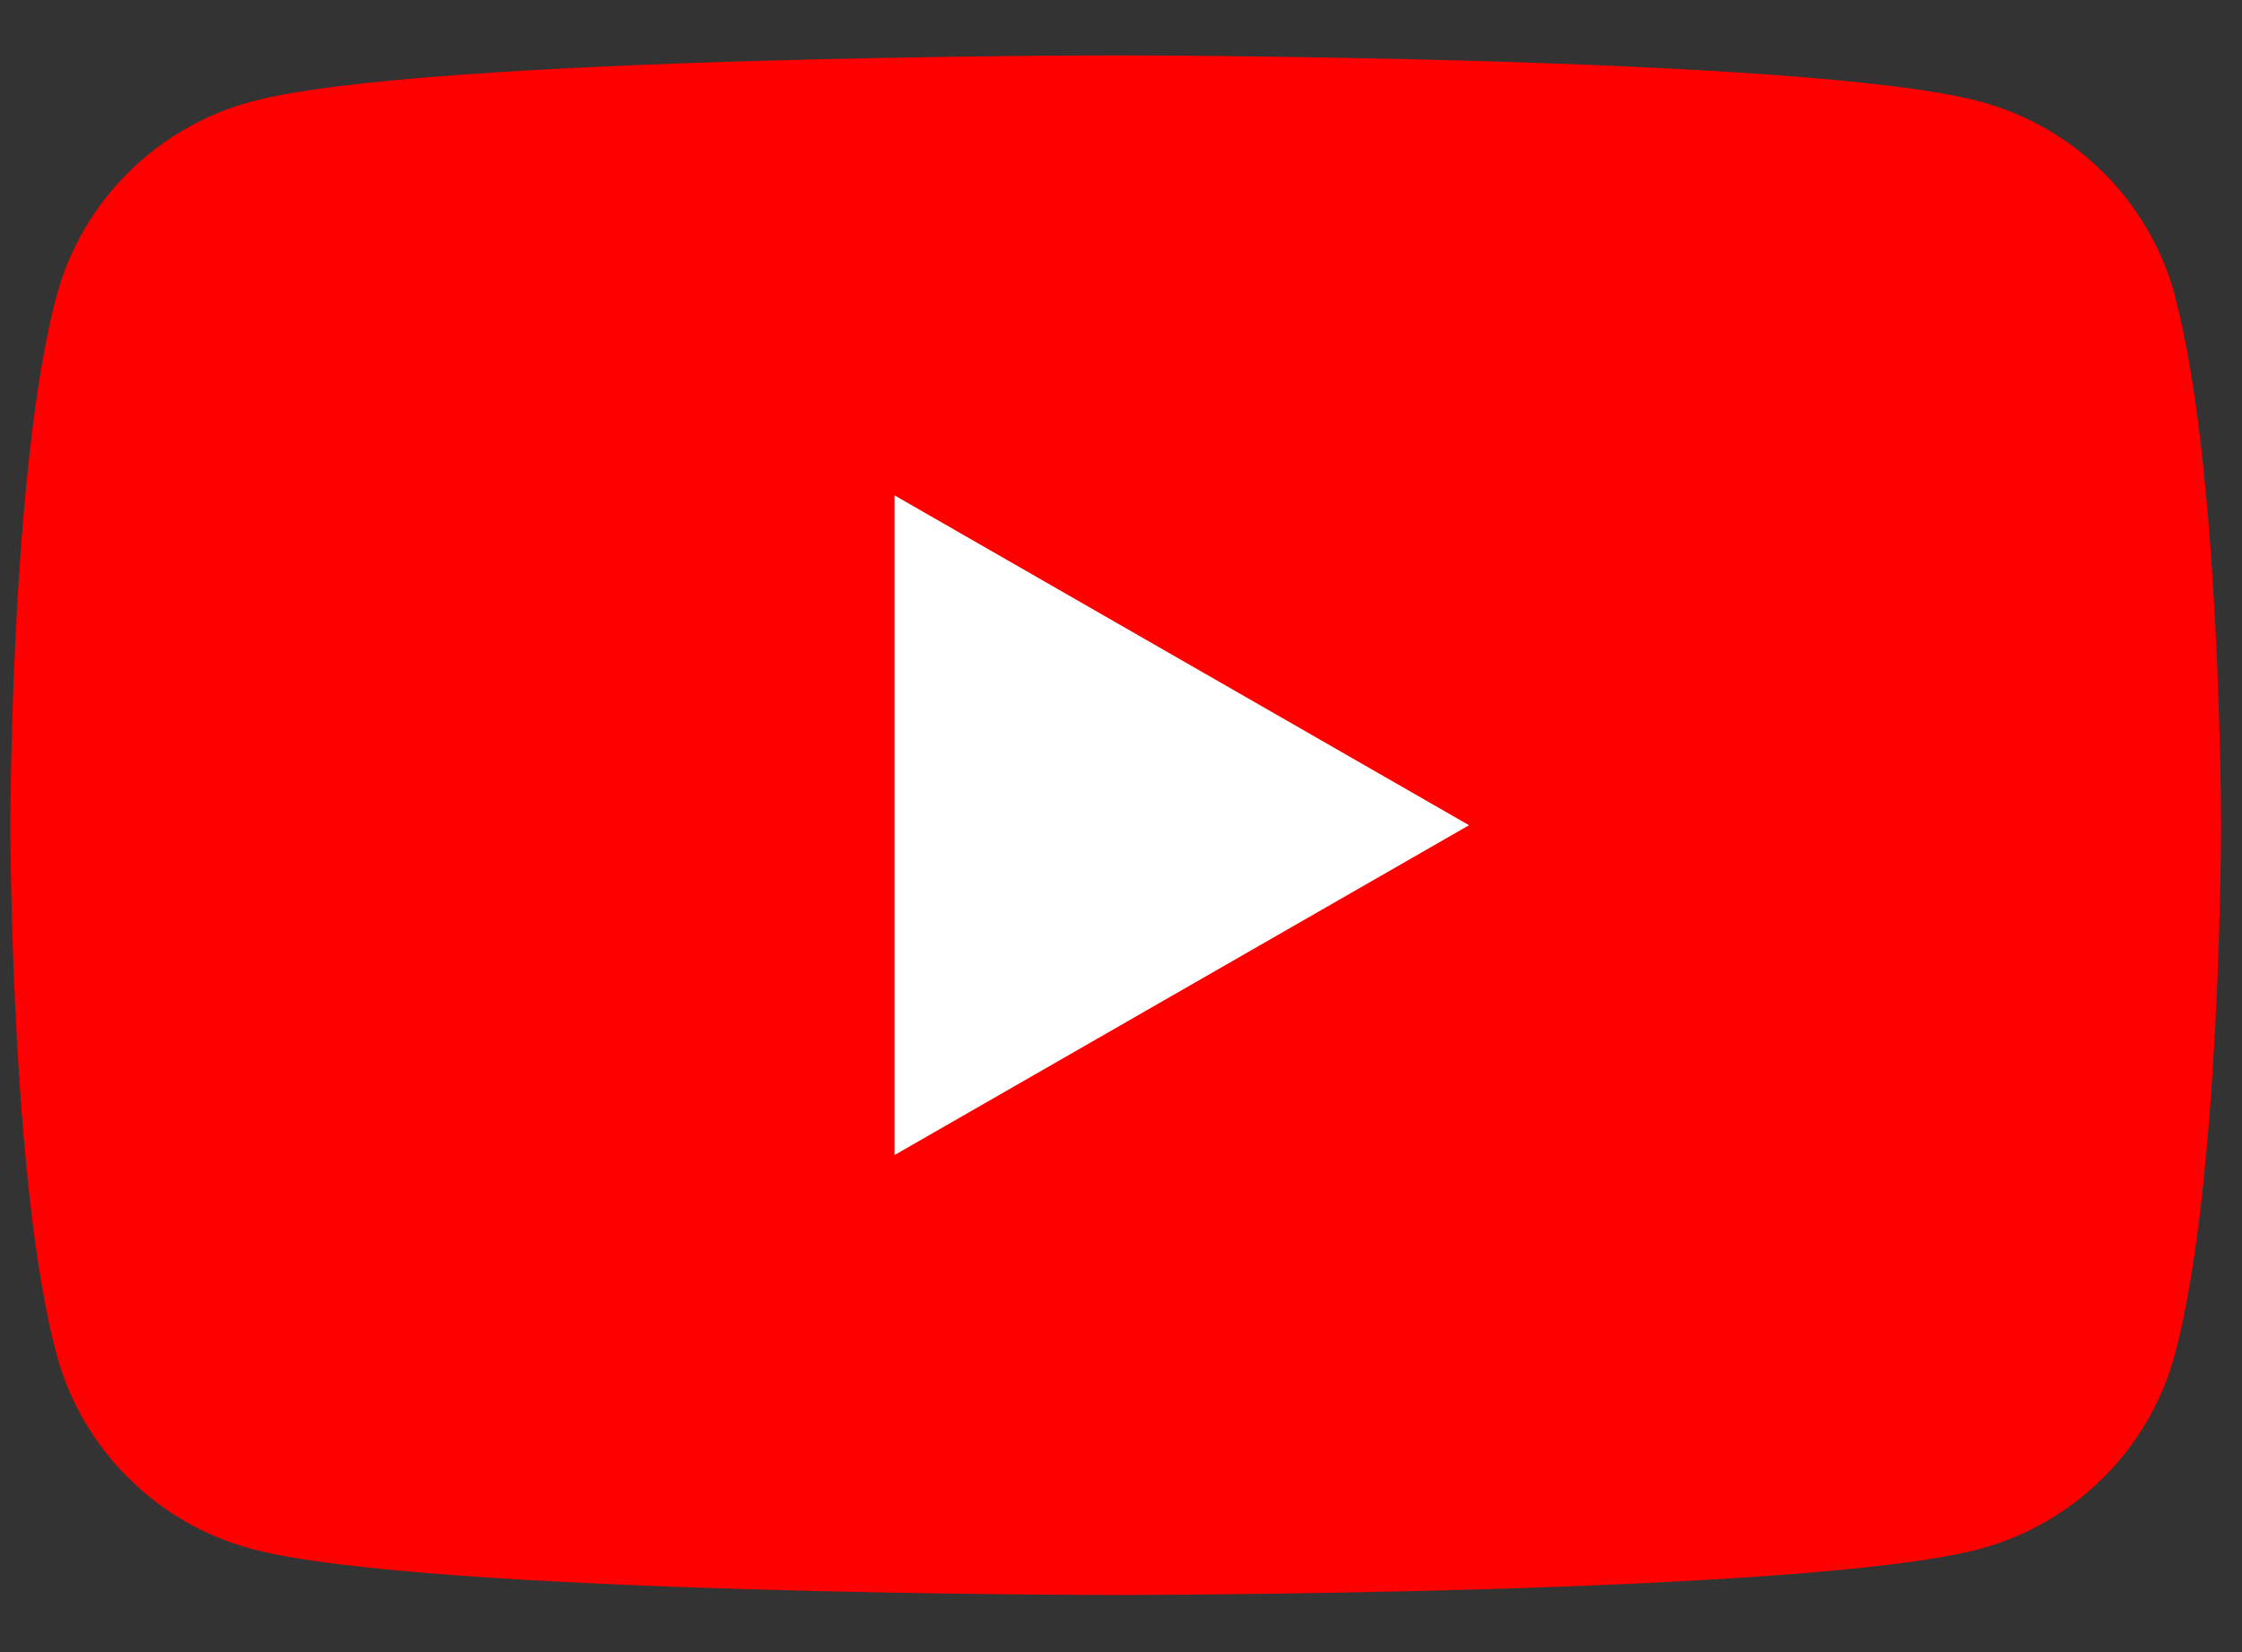 <svg width="38" height="28" viewBox="0 0 38 28" fill="none" xmlns="http://www.w3.org/2000/svg">
<rect x="0" y="0" width="38" height="28" fill="#333333" stroke="none"/>
<path d="M36.864 5.014C36.433 3.409 35.165 2.148 33.552 1.719C30.628 0.939 18.91 0.939 18.91 0.939C18.91 0.939 7.193 0.939 4.272 1.719C2.659 2.148 1.391 3.409 0.959 5.014C0.176 7.92 0.176 13.986 0.176 13.986C0.176 13.986 0.176 20.052 0.959 22.957C1.391 24.562 2.659 25.823 4.272 26.253C7.193 27.032 18.91 27.032 18.91 27.032C18.91 27.032 30.628 27.032 33.549 26.253C35.162 25.823 36.429 24.562 36.861 22.957C37.645 20.052 37.645 13.986 37.645 13.986C37.645 13.986 37.645 7.92 36.861 5.014H36.864Z" fill="#FF0000"/>
<path d="M15.162 19.576L24.899 13.986L15.162 8.396V19.576Z" fill="white"/>
</svg>
